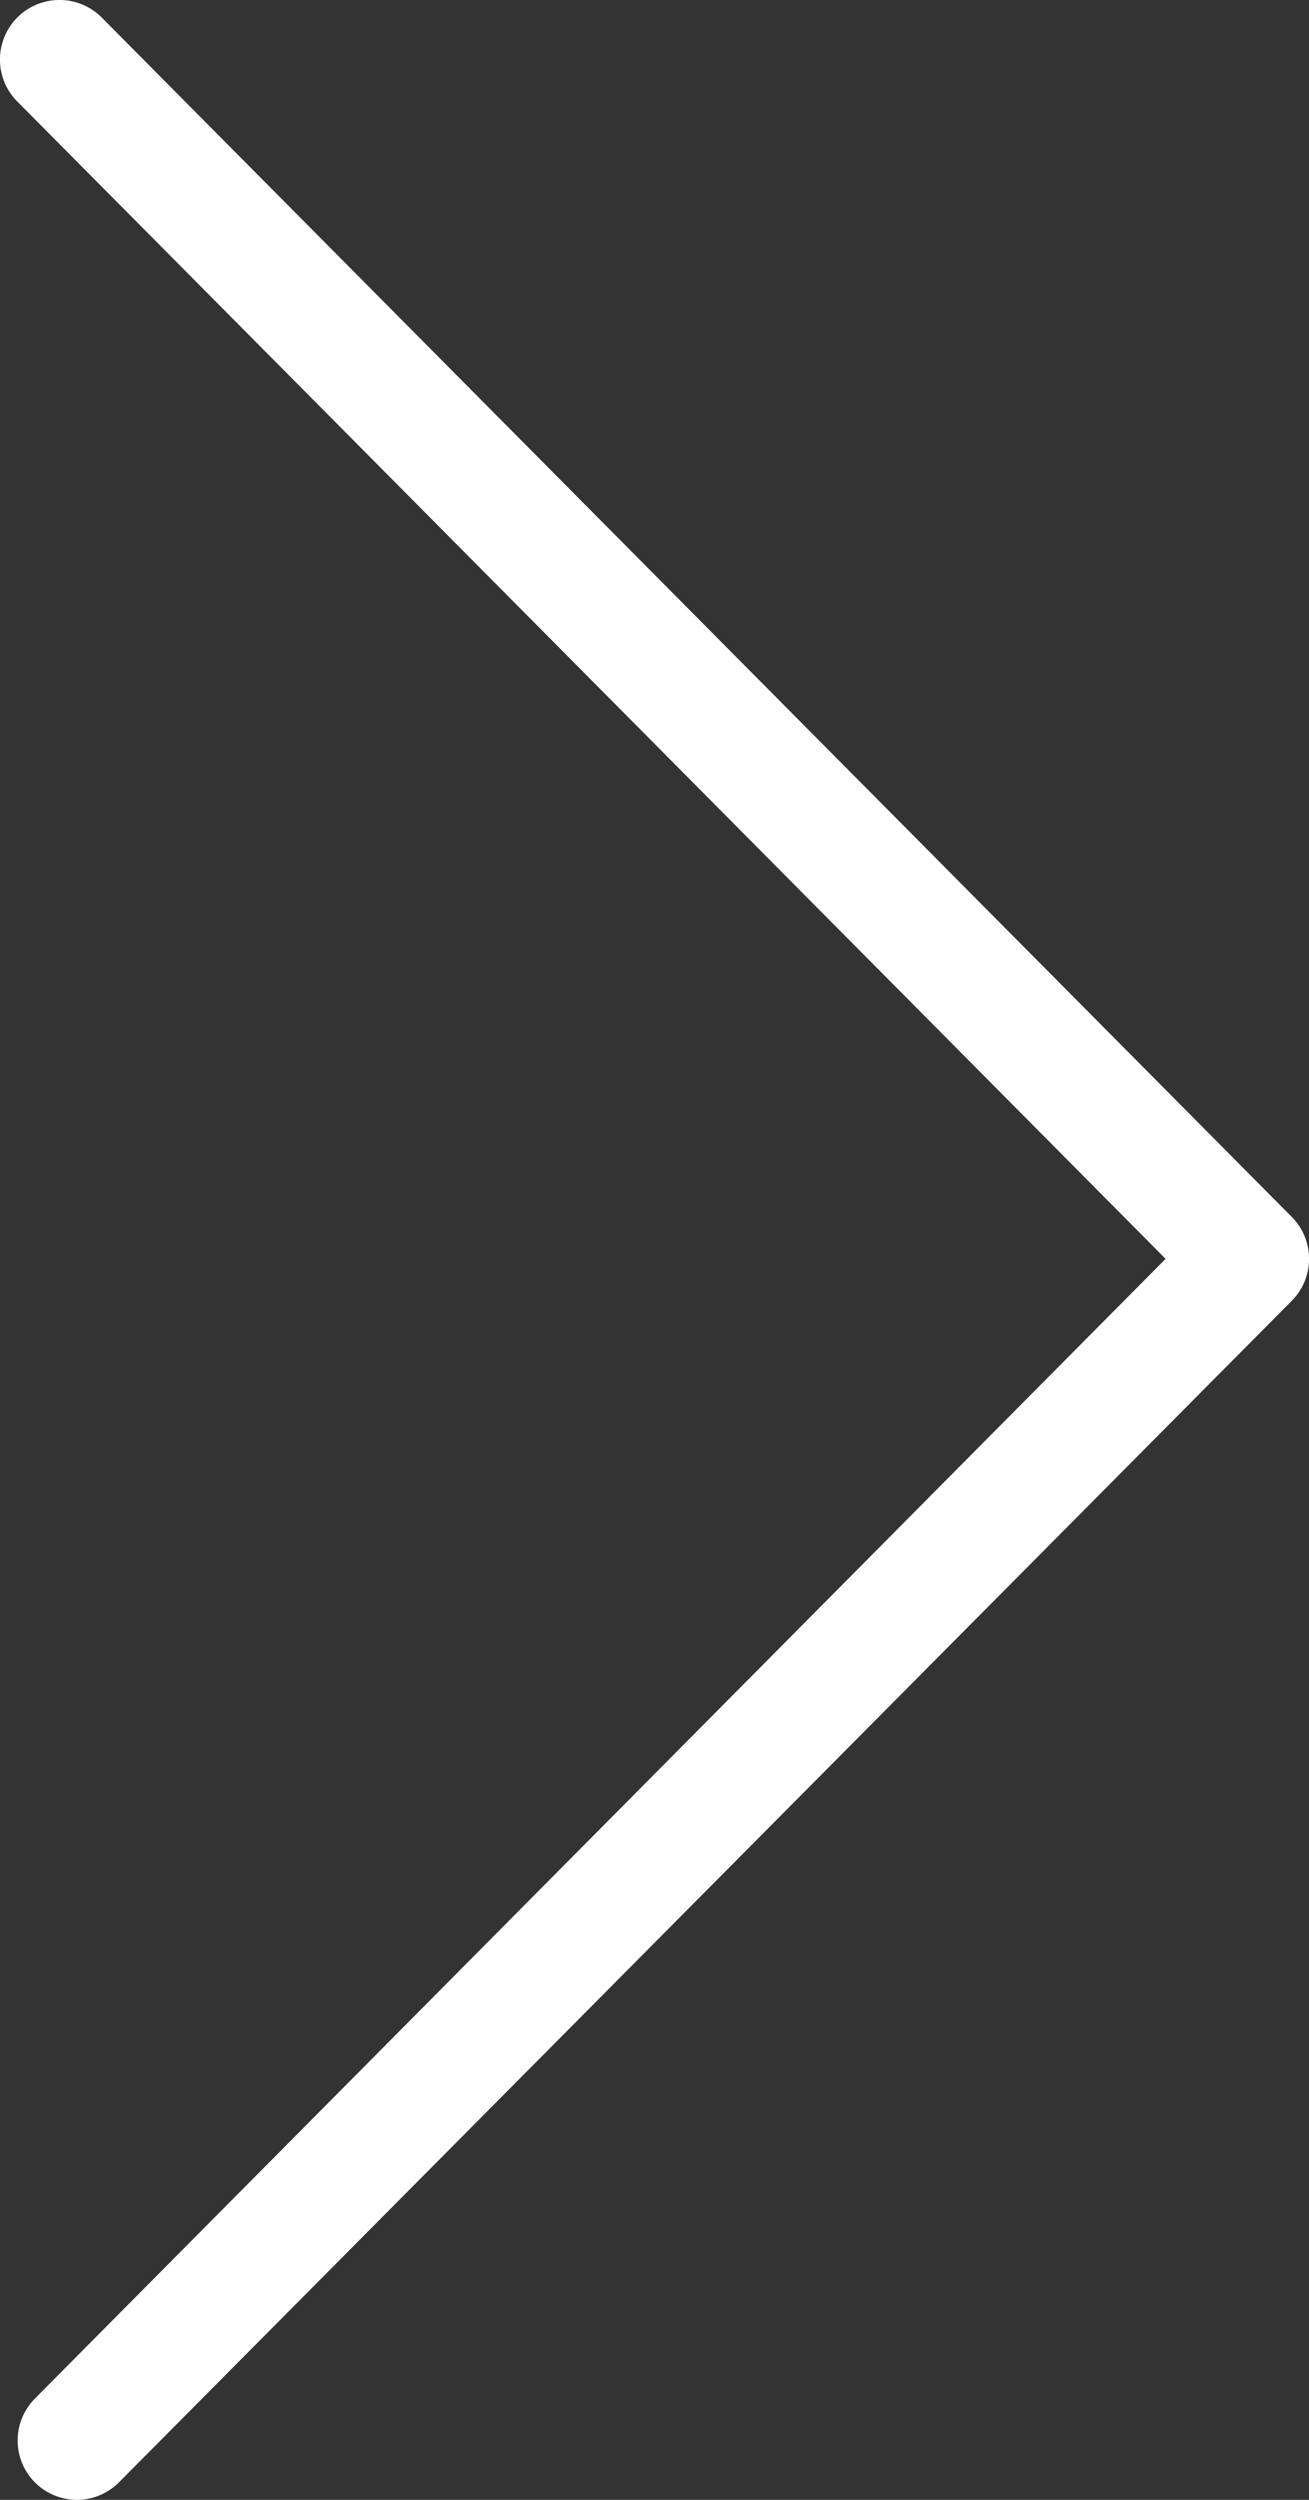 <svg id="Ebene_1" data-name="Ebene 1" xmlns="http://www.w3.org/2000/svg" viewBox="0 0 44 84"><rect x="0" y="0" width="44" height="84" fill="#333333" stroke="none"/><defs><style>.cls-1{fill:#fff;}</style></defs><title>slider_arrow_right</title><path class="cls-1" d="M40.59,102a2,2,0,0,1-1.41-.58,2,2,0,0,1,0-2.83l38-38.29L38.58,21.41a2,2,0,1,1,2.84-2.82l40,40.3a2,2,0,0,1,0,2.82L42,101.41A2,2,0,0,1,40.59,102Z" transform="translate(-38 -18)"/></svg>